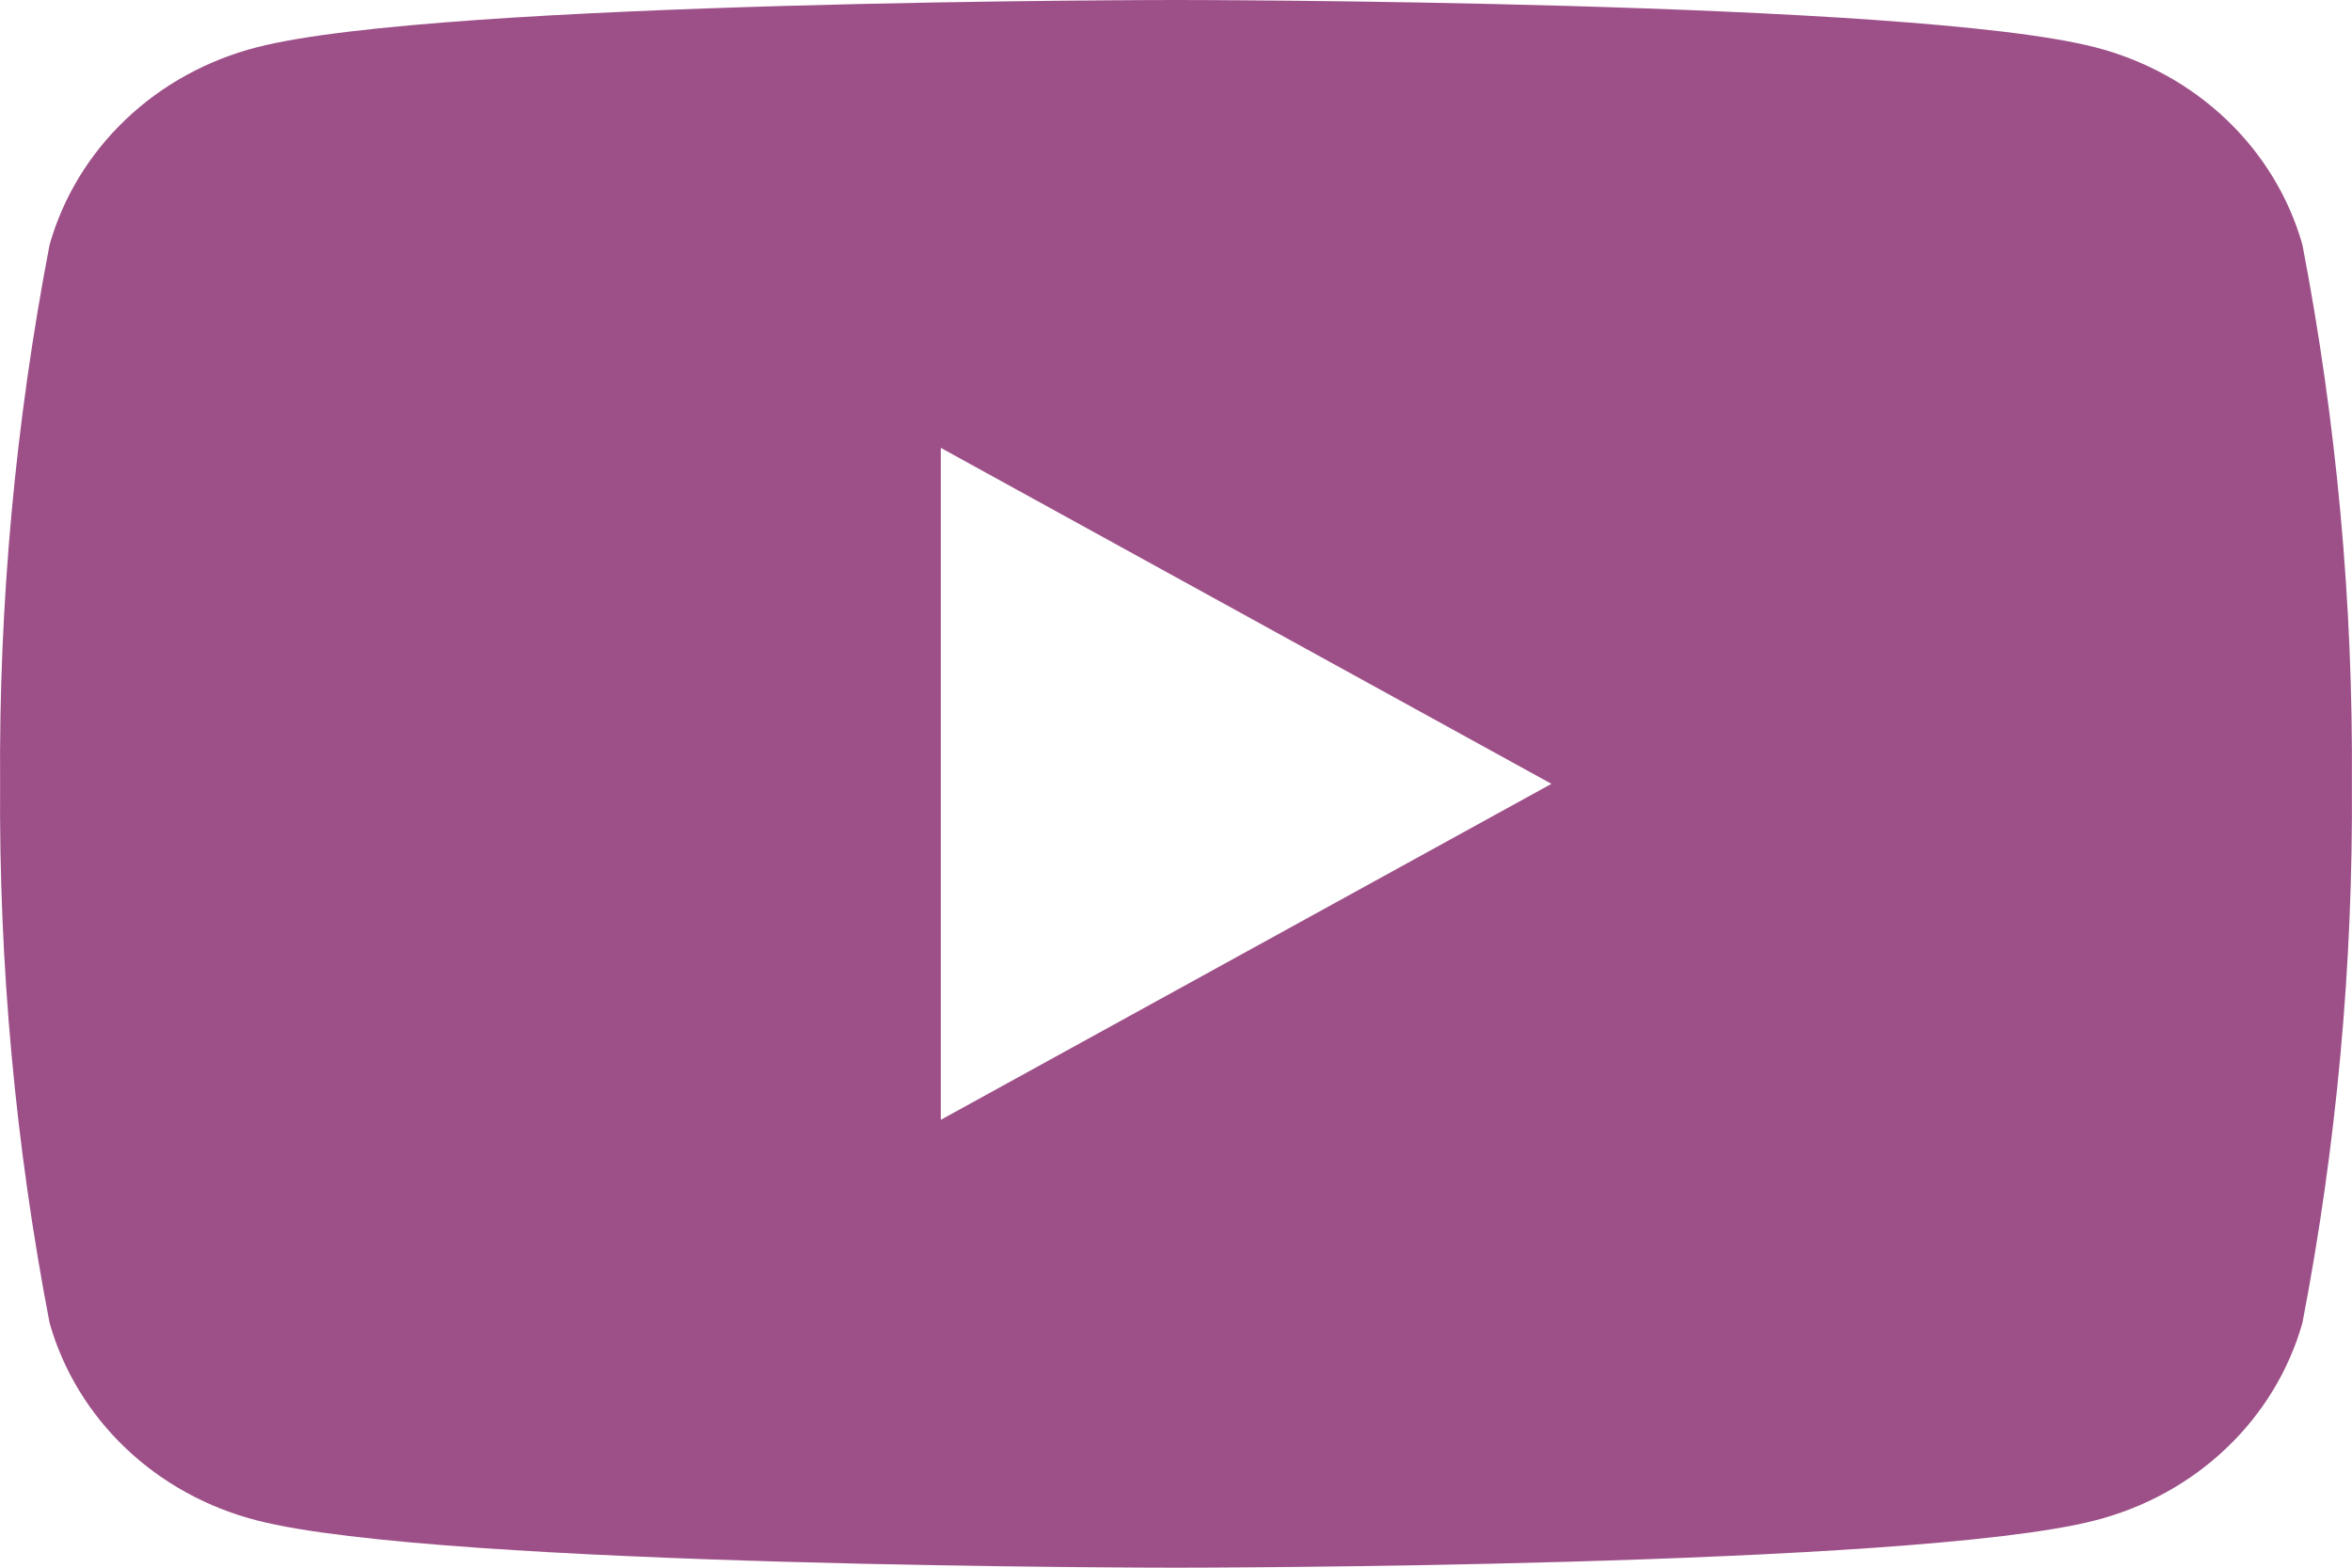 <svg xmlns="http://www.w3.org/2000/svg" width="24" height="16" viewBox="0 0 24 16"><path fill="#9D5088" d="M23.494 2.498C23.357 2.015 23.09 1.574 22.718 1.22C22.347 0.866 21.884 0.612 21.377 0.482C19.508 1.45971e-07 12 0 12 0C12 0 4.492 1.45971e-07 2.623 0.482C2.116 0.612 1.653 0.866 1.282 1.22C0.91 1.574 0.643 2.015 0.506 2.498C0.157 4.313 -0.012 6.155 0.001 8C-0.012 9.845 0.157 11.687 0.506 13.502C0.643 13.985 0.91 14.426 1.282 14.78C1.653 15.134 2.116 15.388 2.623 15.518C4.492 16 12 16 12 16C12 16 19.508 16 21.377 15.518C21.884 15.388 22.347 15.134 22.718 14.78C23.09 14.426 23.357 13.985 23.494 13.502C23.843 11.687 24.012 9.845 23.999 8C24.012 6.155 23.843 4.313 23.494 2.498ZM9.6 11.429V4.571L15.831 8L9.6 11.429Z"/></svg>